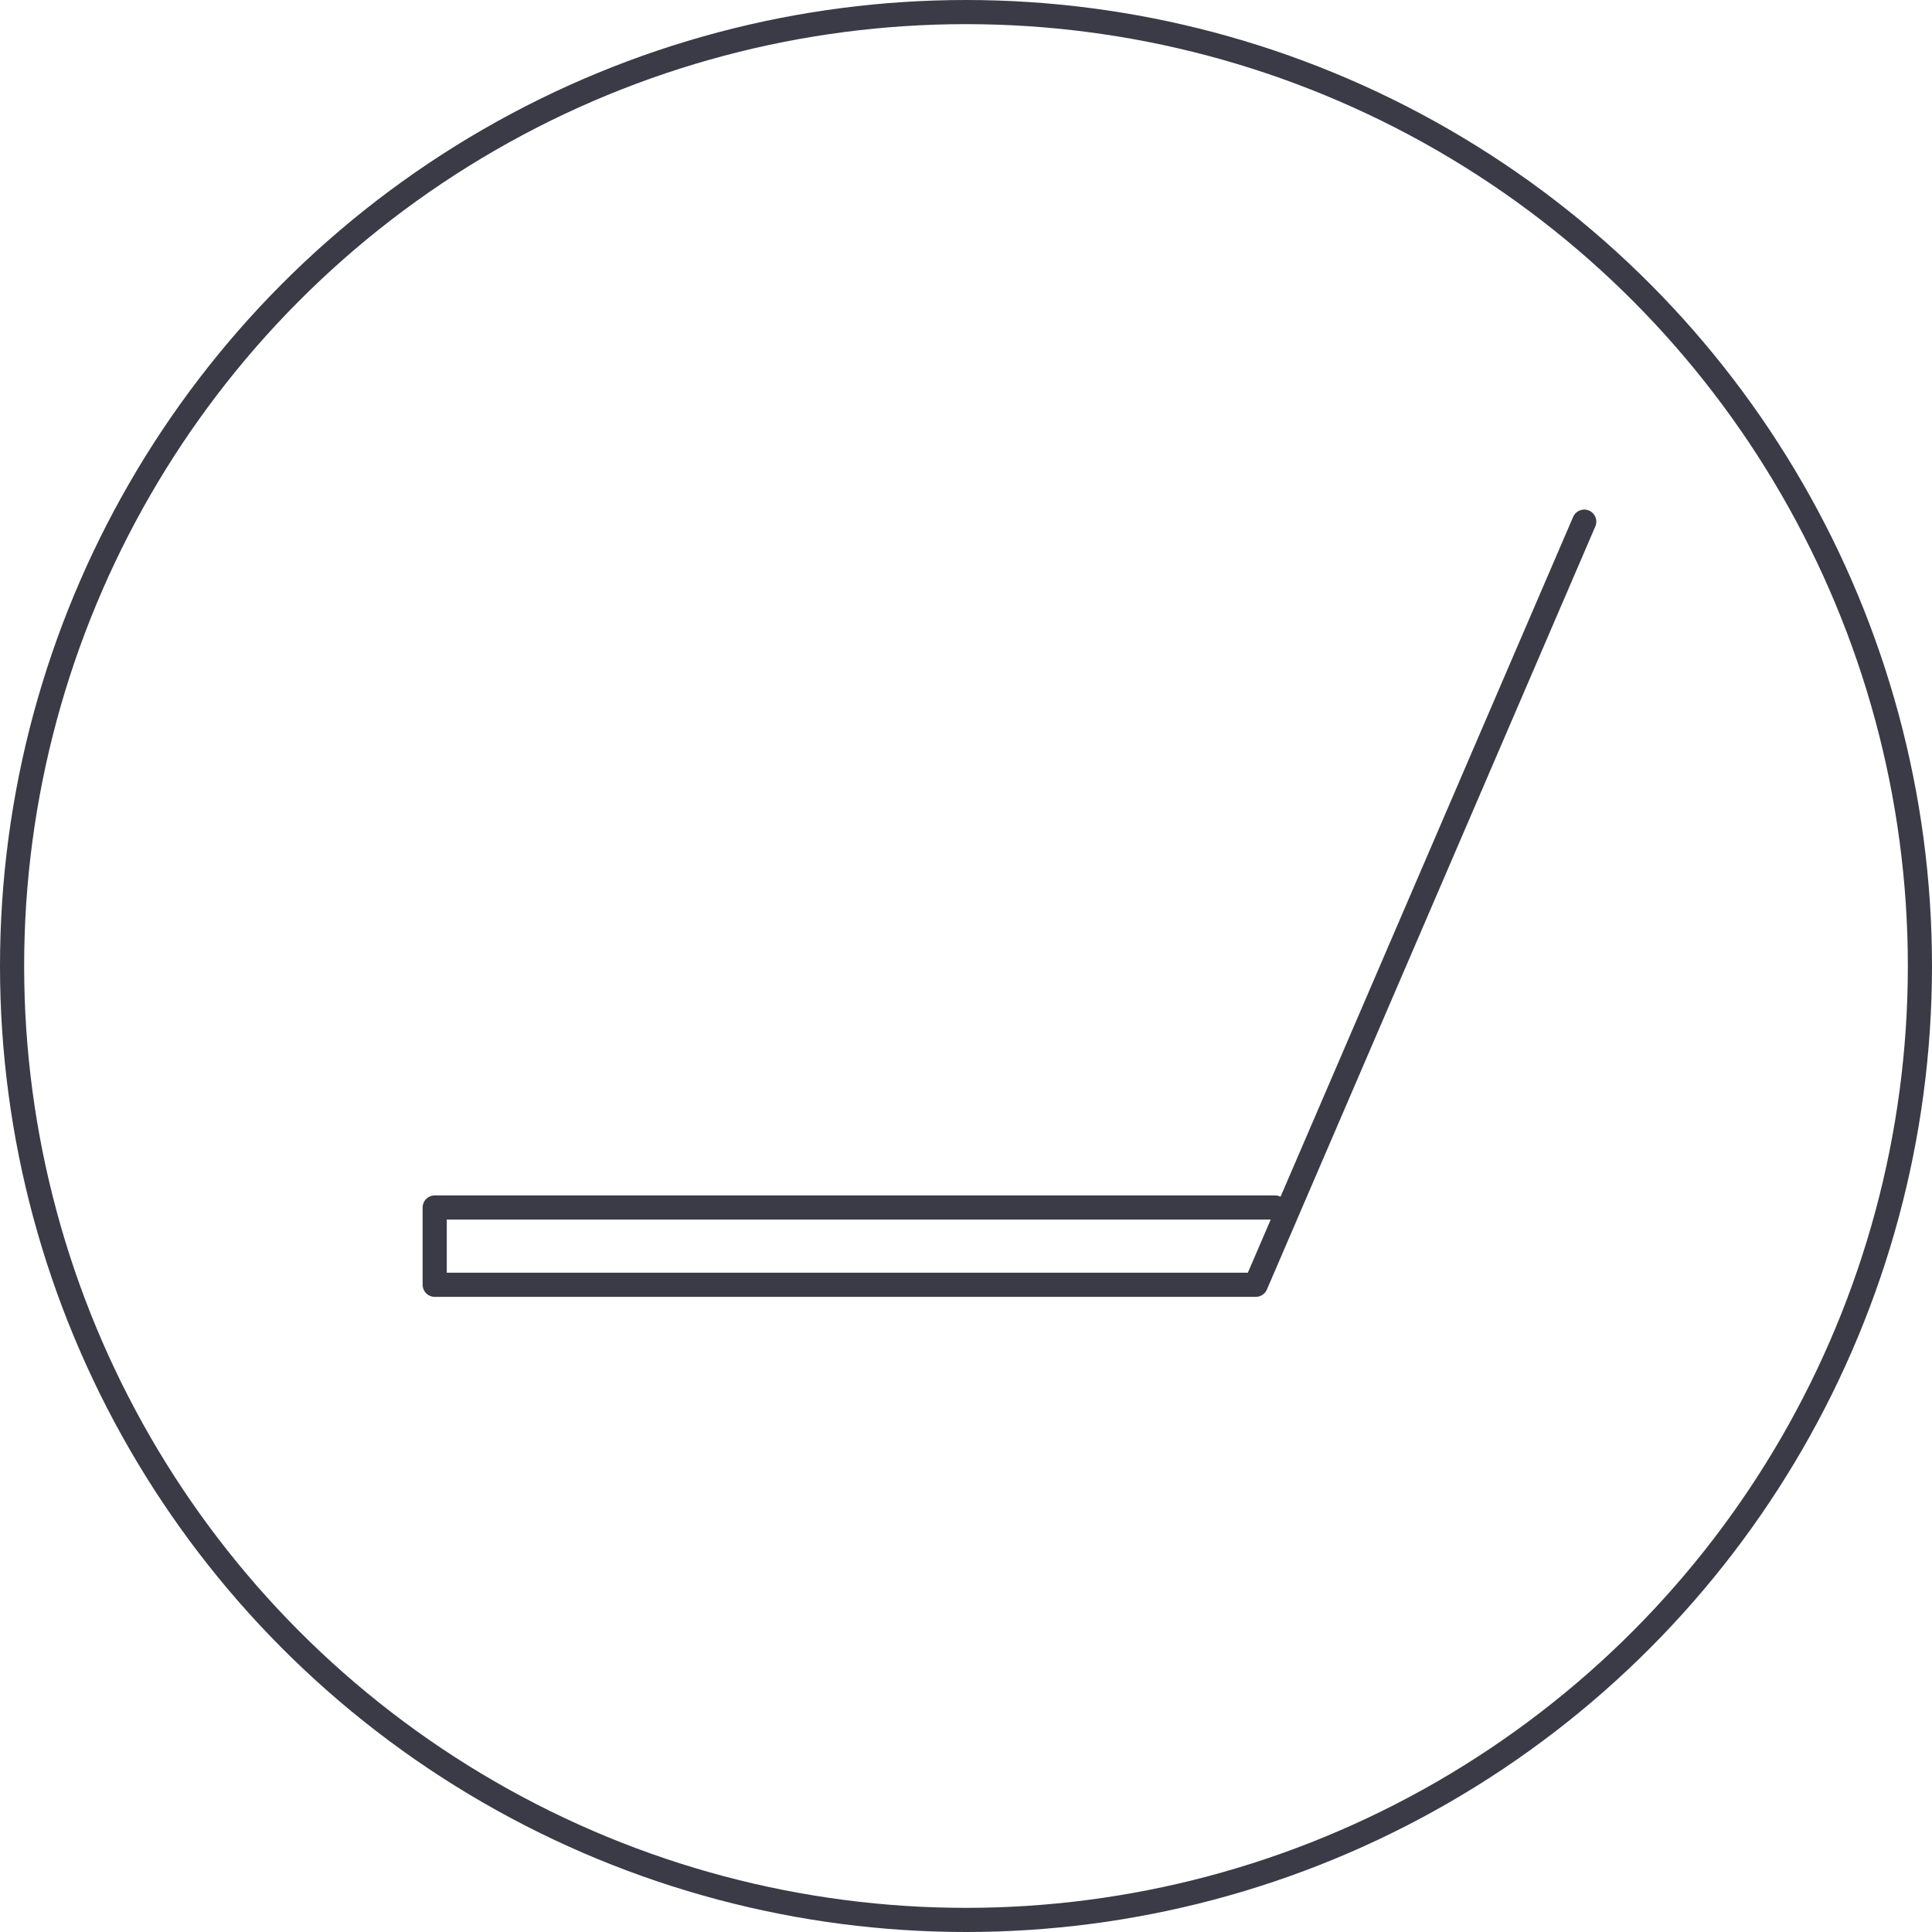 <?xml version="1.0" encoding="UTF-8"?>
<svg width="80px" height="80px" viewBox="0 0 80 80" version="1.1" xmlns="http://www.w3.org/2000/svg" xmlns:xlink="http://www.w3.org/1999/xlink">
    <!-- Generator: Sketch 64 (93537) - https://sketch.com -->
    <title>Icons / Illustrative / laptop-left</title>
    <desc>Created with Sketch.</desc>
    <g id="Icons-/-Illustrative-/-laptop-left" stroke="none" stroke-width="1" fill="none" fill-rule="evenodd">
        <g id="laptop-left" stroke="#3B3B47">
            <g id="Group-8">
                <g id="Icons-/-Illustrative-/-Illustrative-/-Oval">
                    <circle id="Oval" cx="40" cy="40" r="39.5"></circle>
                </g>
                <polyline id="Path-4" stroke-linecap="round" stroke-linejoin="round" points="65.6 21.6 52 53.2 18 53.2 18 50 52.8 50"></polyline>
            </g>
        </g>
    </g>
</svg>